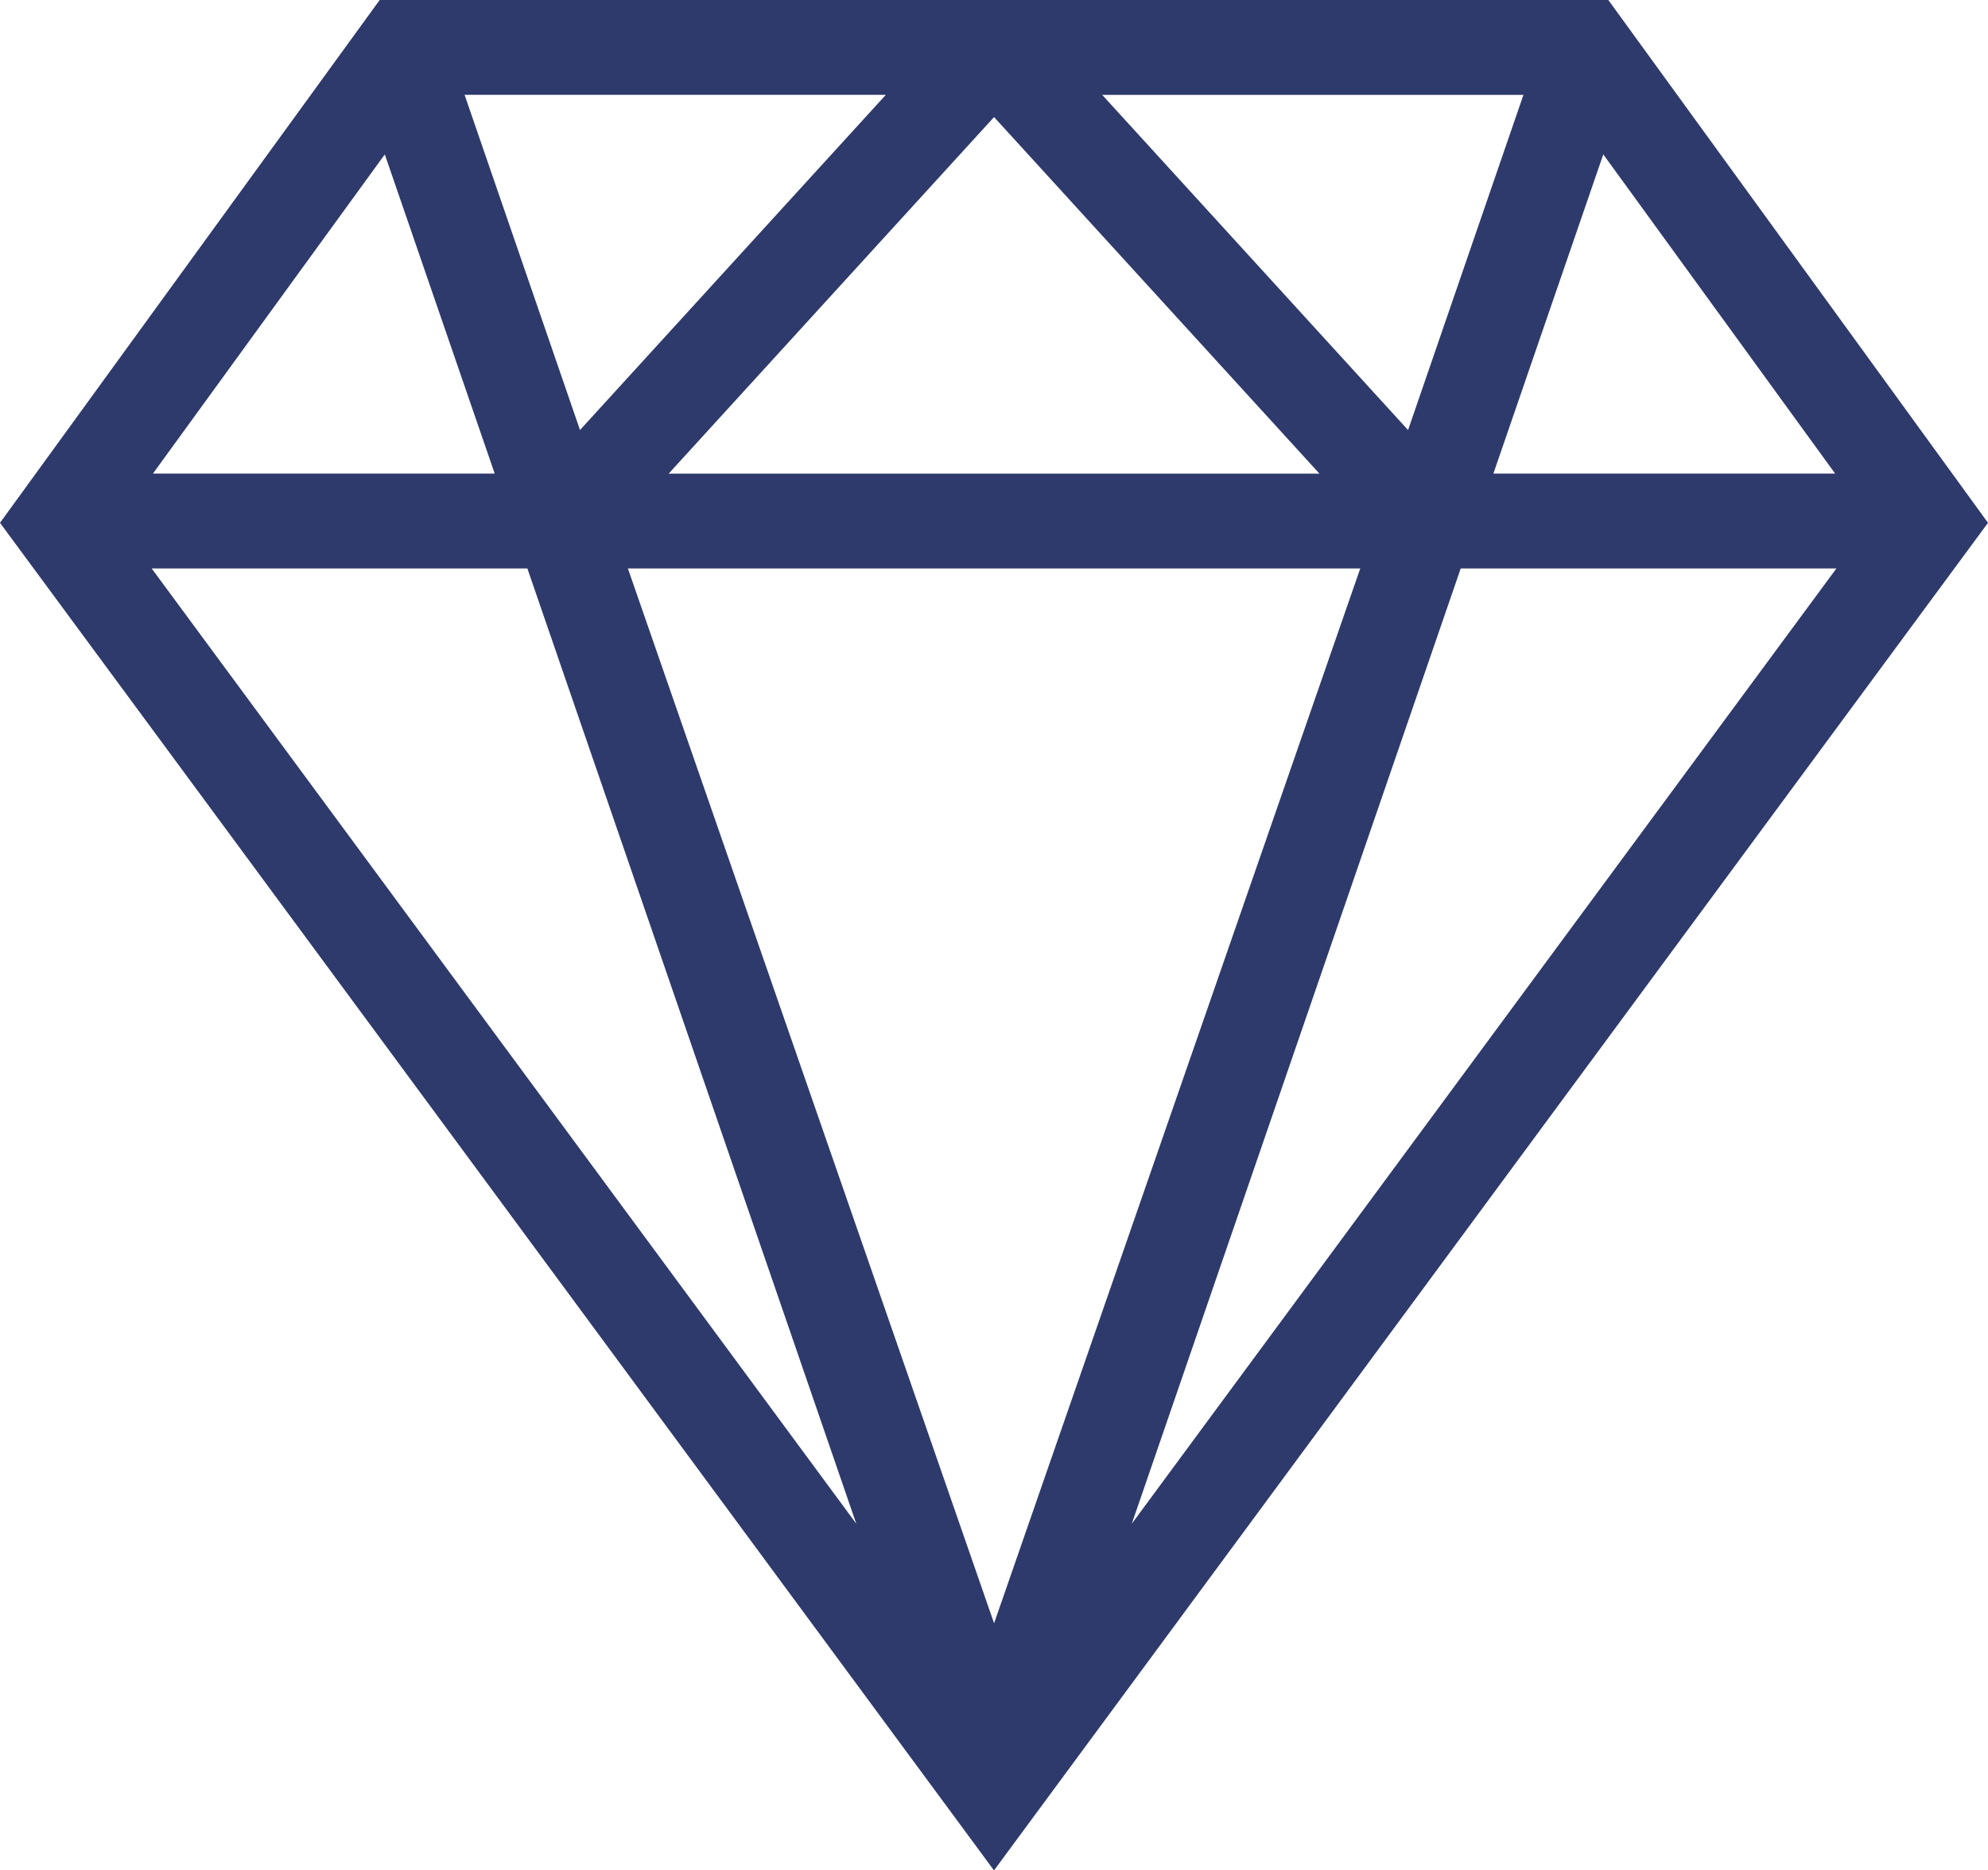 <?xml version="1.0" encoding="UTF-8"?>
<svg xmlns="http://www.w3.org/2000/svg" width="71.884" height="67.61" viewBox="0 0 71.884 67.61">
  <path id="Path_3113" data-name="Path 3113" d="M1240.265,124.576l-13.729,18.9,35.942,48.715,35.942-48.715-13.729-18.9Zm10.45,17.121,11.765-12.889,11.765,12.889Zm25.006,3.429-13.24,38.131-13.241-38.131Zm-9.331-17.121h15.232l-4.172,12.117Zm-18.882,12.116-4.173-12.117h15.232Zm-3.084,1.575h-12.358l8.384-11.539Zm1.181,3.429,11.893,34.532-25.478-34.532Zm33.749,0h13.585l-25.478,34.532Zm1.181-3.429,3.974-11.539,8.384,11.539Z" transform="translate(-1226.536 -124.576)" fill="#2e3a6b"></path>
</svg>
